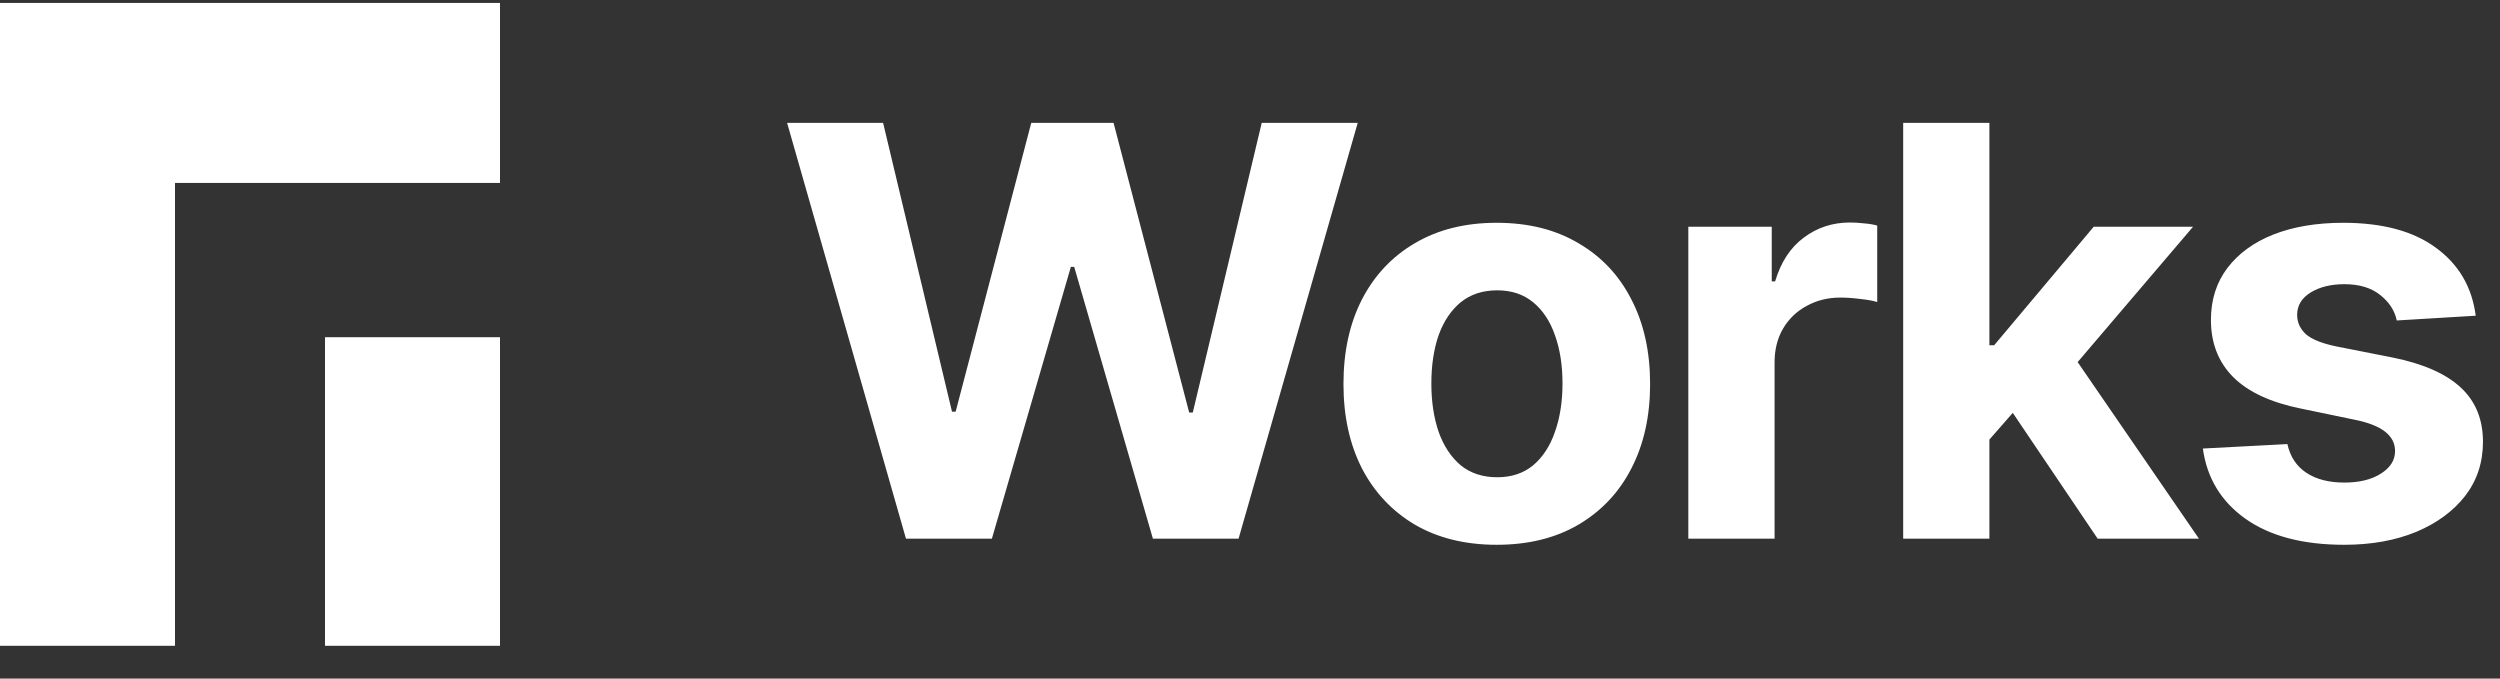 <?xml version="1.0" encoding="utf-8"?>
<svg xmlns="http://www.w3.org/2000/svg" fill="none" height="19" viewBox="0 0 70 19" width="70">
<rect x="0" y="0" width="70" height="19" fill="#333333" stroke="none"/>
<path clip-rule="evenodd" d="M0 0.082H4.9H14V5.122H4.9V18.082H0V5.122V0.082ZM14 9.442H9.1V18.082H14V9.442Z" fill="white" fill-rule="evenodd"/>
<path d="M25.367 15.082L22.039 3.441H24.727L26.656 11.527H26.758L28.875 3.441H31.18L33.297 11.551H33.398L35.328 3.441H38.016L34.68 15.082H32.281L30.078 7.473H29.984L27.773 15.082H25.367ZM41.906 15.254C41.026 15.254 40.263 15.066 39.617 14.691C38.977 14.311 38.482 13.785 38.133 13.113C37.789 12.436 37.617 11.65 37.617 10.754C37.617 9.848 37.789 9.059 38.133 8.387C38.482 7.71 38.977 7.184 39.617 6.809C40.263 6.428 41.026 6.238 41.906 6.238C42.792 6.238 43.555 6.428 44.195 6.809C44.841 7.184 45.336 7.71 45.68 8.387C46.029 9.059 46.203 9.848 46.203 10.754C46.203 11.65 46.029 12.436 45.68 13.113C45.336 13.785 44.841 14.311 44.195 14.691C43.555 15.066 42.792 15.254 41.906 15.254ZM41.922 13.363C42.323 13.363 42.659 13.251 42.93 13.027C43.2 12.798 43.404 12.486 43.539 12.09C43.68 11.694 43.75 11.243 43.75 10.738C43.75 10.228 43.68 9.777 43.539 9.387C43.404 8.996 43.2 8.689 42.93 8.465C42.659 8.241 42.323 8.129 41.922 8.129C41.516 8.129 41.175 8.241 40.898 8.465C40.628 8.689 40.422 8.996 40.281 9.387C40.146 9.777 40.078 10.228 40.078 10.738C40.078 11.243 40.146 11.694 40.281 12.09C40.422 12.486 40.628 12.798 40.898 13.027C41.175 13.251 41.516 13.363 41.922 13.363ZM47.273 15.082V6.348H49.609V7.879H49.703C49.865 7.337 50.133 6.928 50.508 6.652C50.883 6.371 51.312 6.23 51.797 6.23C51.922 6.23 52.052 6.238 52.188 6.254C52.328 6.264 52.453 6.285 52.562 6.316V8.457C52.448 8.421 52.289 8.392 52.086 8.371C51.888 8.345 51.703 8.332 51.531 8.332C51.182 8.332 50.867 8.41 50.586 8.566C50.305 8.717 50.083 8.931 49.922 9.207C49.766 9.478 49.688 9.79 49.688 10.145V15.082H47.273ZM55.477 12.566L55.484 9.668H55.836L58.625 6.348H61.406L57.656 10.746H57.07L55.477 12.566ZM53.289 15.082V3.441H55.703V15.082H53.289ZM58.734 15.082L56.172 11.285L57.781 9.566L61.57 15.082H58.734ZM69.32 8.84L67.109 8.973C67.052 8.697 66.898 8.46 66.648 8.262C66.398 8.059 66.062 7.957 65.641 7.957C65.266 7.957 64.951 8.035 64.695 8.191C64.445 8.348 64.32 8.556 64.32 8.816C64.32 9.025 64.401 9.204 64.562 9.355C64.729 9.501 65.013 9.616 65.414 9.699L67 10.012C67.849 10.184 68.482 10.462 68.898 10.848C69.315 11.233 69.523 11.741 69.523 12.371C69.523 12.949 69.357 13.454 69.023 13.887C68.69 14.314 68.232 14.65 67.648 14.895C67.065 15.134 66.396 15.254 65.641 15.254C64.484 15.254 63.562 15.012 62.875 14.527C62.193 14.043 61.794 13.387 61.68 12.559L64.047 12.434C64.125 12.788 64.302 13.056 64.578 13.238C64.854 13.421 65.208 13.512 65.641 13.512C66.062 13.512 66.404 13.428 66.664 13.262C66.93 13.095 67.062 12.884 67.062 12.629C67.062 12.197 66.688 11.905 65.938 11.754L64.43 11.441C63.581 11.27 62.948 10.975 62.531 10.559C62.115 10.142 61.906 9.608 61.906 8.957C61.906 8.395 62.06 7.91 62.367 7.504C62.675 7.098 63.104 6.785 63.656 6.566C64.213 6.348 64.865 6.238 65.609 6.238C66.713 6.238 67.581 6.473 68.211 6.941C68.846 7.405 69.216 8.038 69.32 8.84Z" fill="white"/>
</svg>